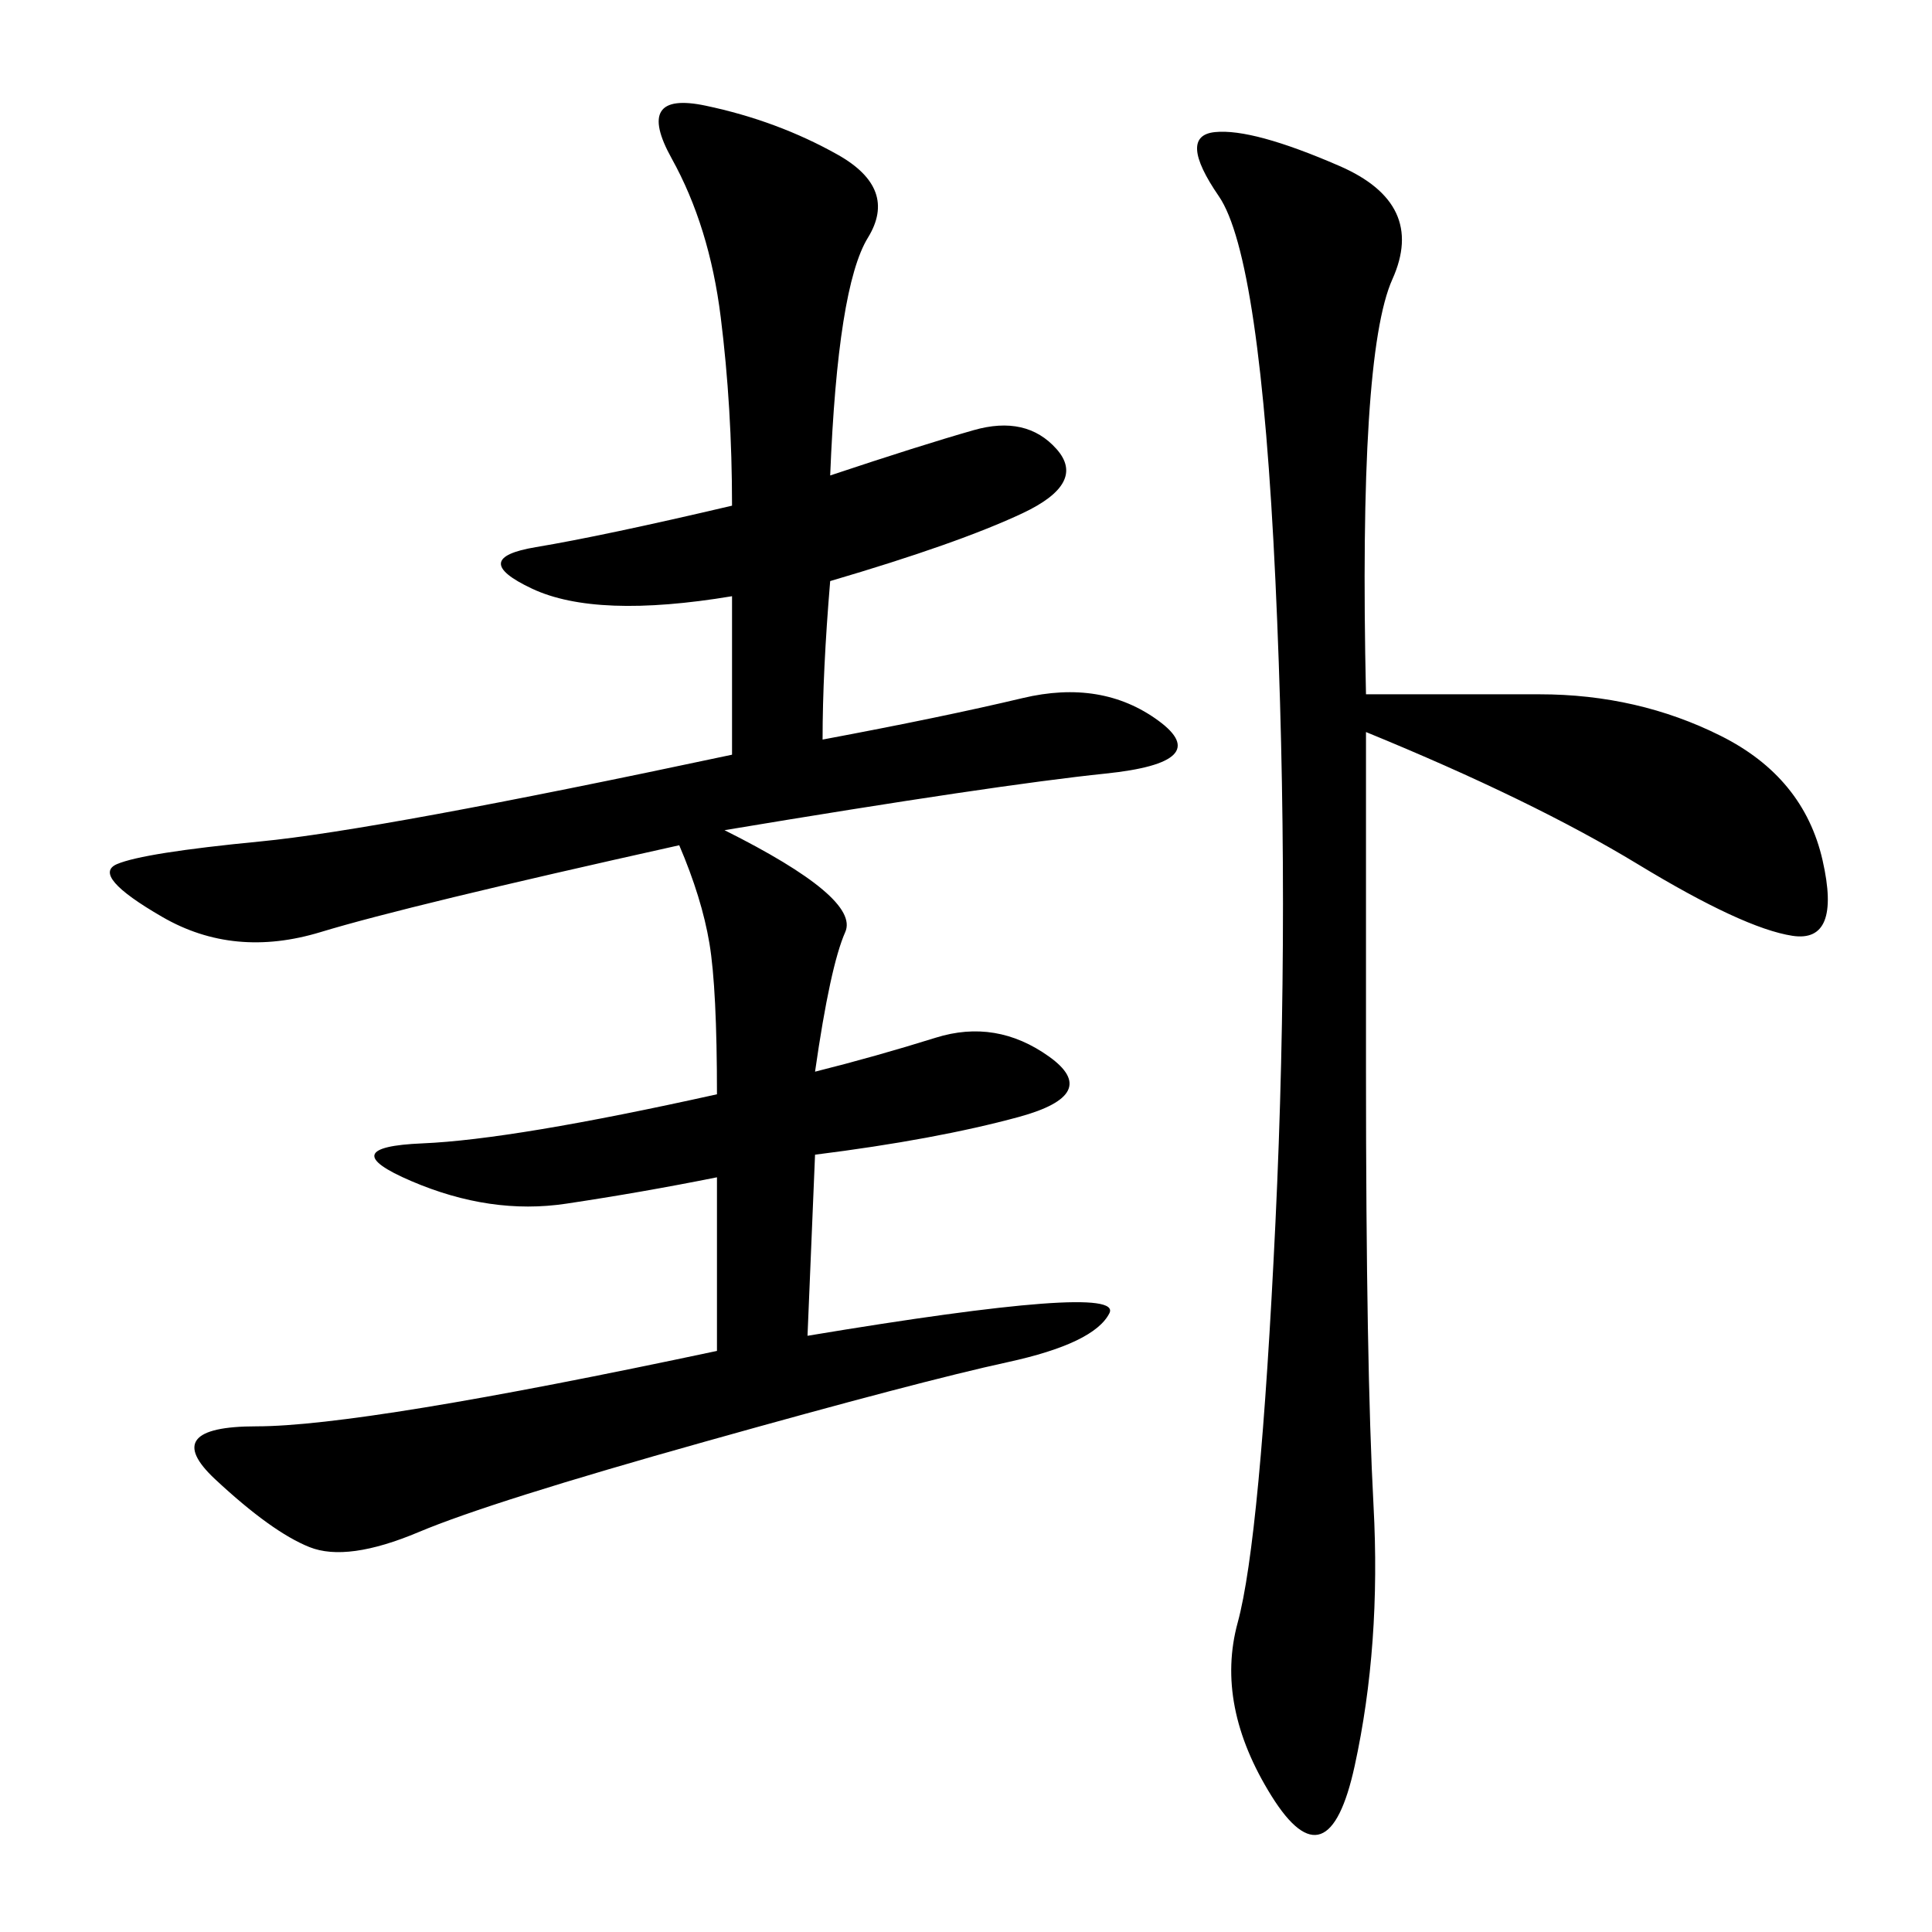 <svg xmlns="http://www.w3.org/2000/svg" xmlns:xlink="http://www.w3.org/1999/xlink" width="300" height="300"><path d="M128.91 73.83Q142.97 69.14 151.17 66.80Q159.38 64.45 164.06 69.73Q168.75 75 158.79 79.69Q148.83 84.38 128.91 90.23L128.91 90.23Q127.73 104.30 127.73 114.84L127.73 114.84Q146.48 111.33 158.79 108.40Q171.09 105.47 179.88 111.91Q188.67 118.36 171.68 120.12Q154.69 121.88 112.50 128.91L112.50 128.91Q133.59 139.45 131.25 144.73Q128.91 150 126.56 166.41L126.56 166.41Q135.94 164.06 145.31 161.13Q154.69 158.20 162.89 164.06Q171.09 169.92 158.20 173.44Q145.31 176.95 126.56 179.30L126.56 179.30L125.39 207.42Q174.61 199.22 172.27 203.91Q169.92 208.59 156.45 211.52Q142.97 214.45 109.57 223.83Q76.17 233.20 65.04 237.89Q53.91 242.58 48.05 240.23Q42.19 237.89 33.40 229.69Q24.61 221.48 39.84 221.48L39.84 221.48Q56.25 221.48 111.33 209.77L111.33 209.77L111.33 182.81Q99.61 185.16 87.89 186.91Q76.17 188.67 63.87 183.40Q51.56 178.13 65.63 177.54Q79.69 176.95 111.33 169.92L111.33 169.92Q111.33 153.52 110.16 146.48Q108.98 139.45 105.47 131.25L105.47 131.25Q63.28 140.63 49.80 144.73Q36.33 148.83 25.20 142.38Q14.06 135.94 18.16 134.18Q22.27 132.42 40.43 130.66Q58.59 128.91 113.67 117.19L113.67 117.19L113.67 92.58Q92.58 96.09 82.62 91.41Q72.66 86.72 83.20 84.96Q93.75 83.20 113.67 78.52L113.67 78.52Q113.67 63.28 111.91 49.22Q110.16 35.16 104.30 24.61Q98.44 14.06 109.57 16.41Q120.70 18.75 130.08 24.02Q139.45 29.30 134.77 36.91Q130.08 44.53 128.91 73.83L128.91 73.83ZM212.11 107.81L239.06 107.81Q254.30 107.81 267.19 114.26Q280.08 120.70 283.01 133.59Q285.94 146.48 278.32 145.31Q270.70 144.14 254.30 134.18Q237.89 124.22 212.11 113.67L212.11 113.67L212.11 166.41Q212.11 212.11 213.28 233.79Q214.45 255.47 210.35 274.22Q206.25 292.97 197.46 278.91Q188.67 264.84 192.19 251.95Q195.70 239.06 198.05 189.84Q200.39 140.63 198.05 90.23Q195.70 39.84 189.26 30.47Q182.81 21.09 188.67 20.51Q194.53 19.92 208.01 25.78Q221.48 31.64 216.21 43.36Q210.94 55.08 212.11 107.81L212.11 107.81Z"/></svg>
